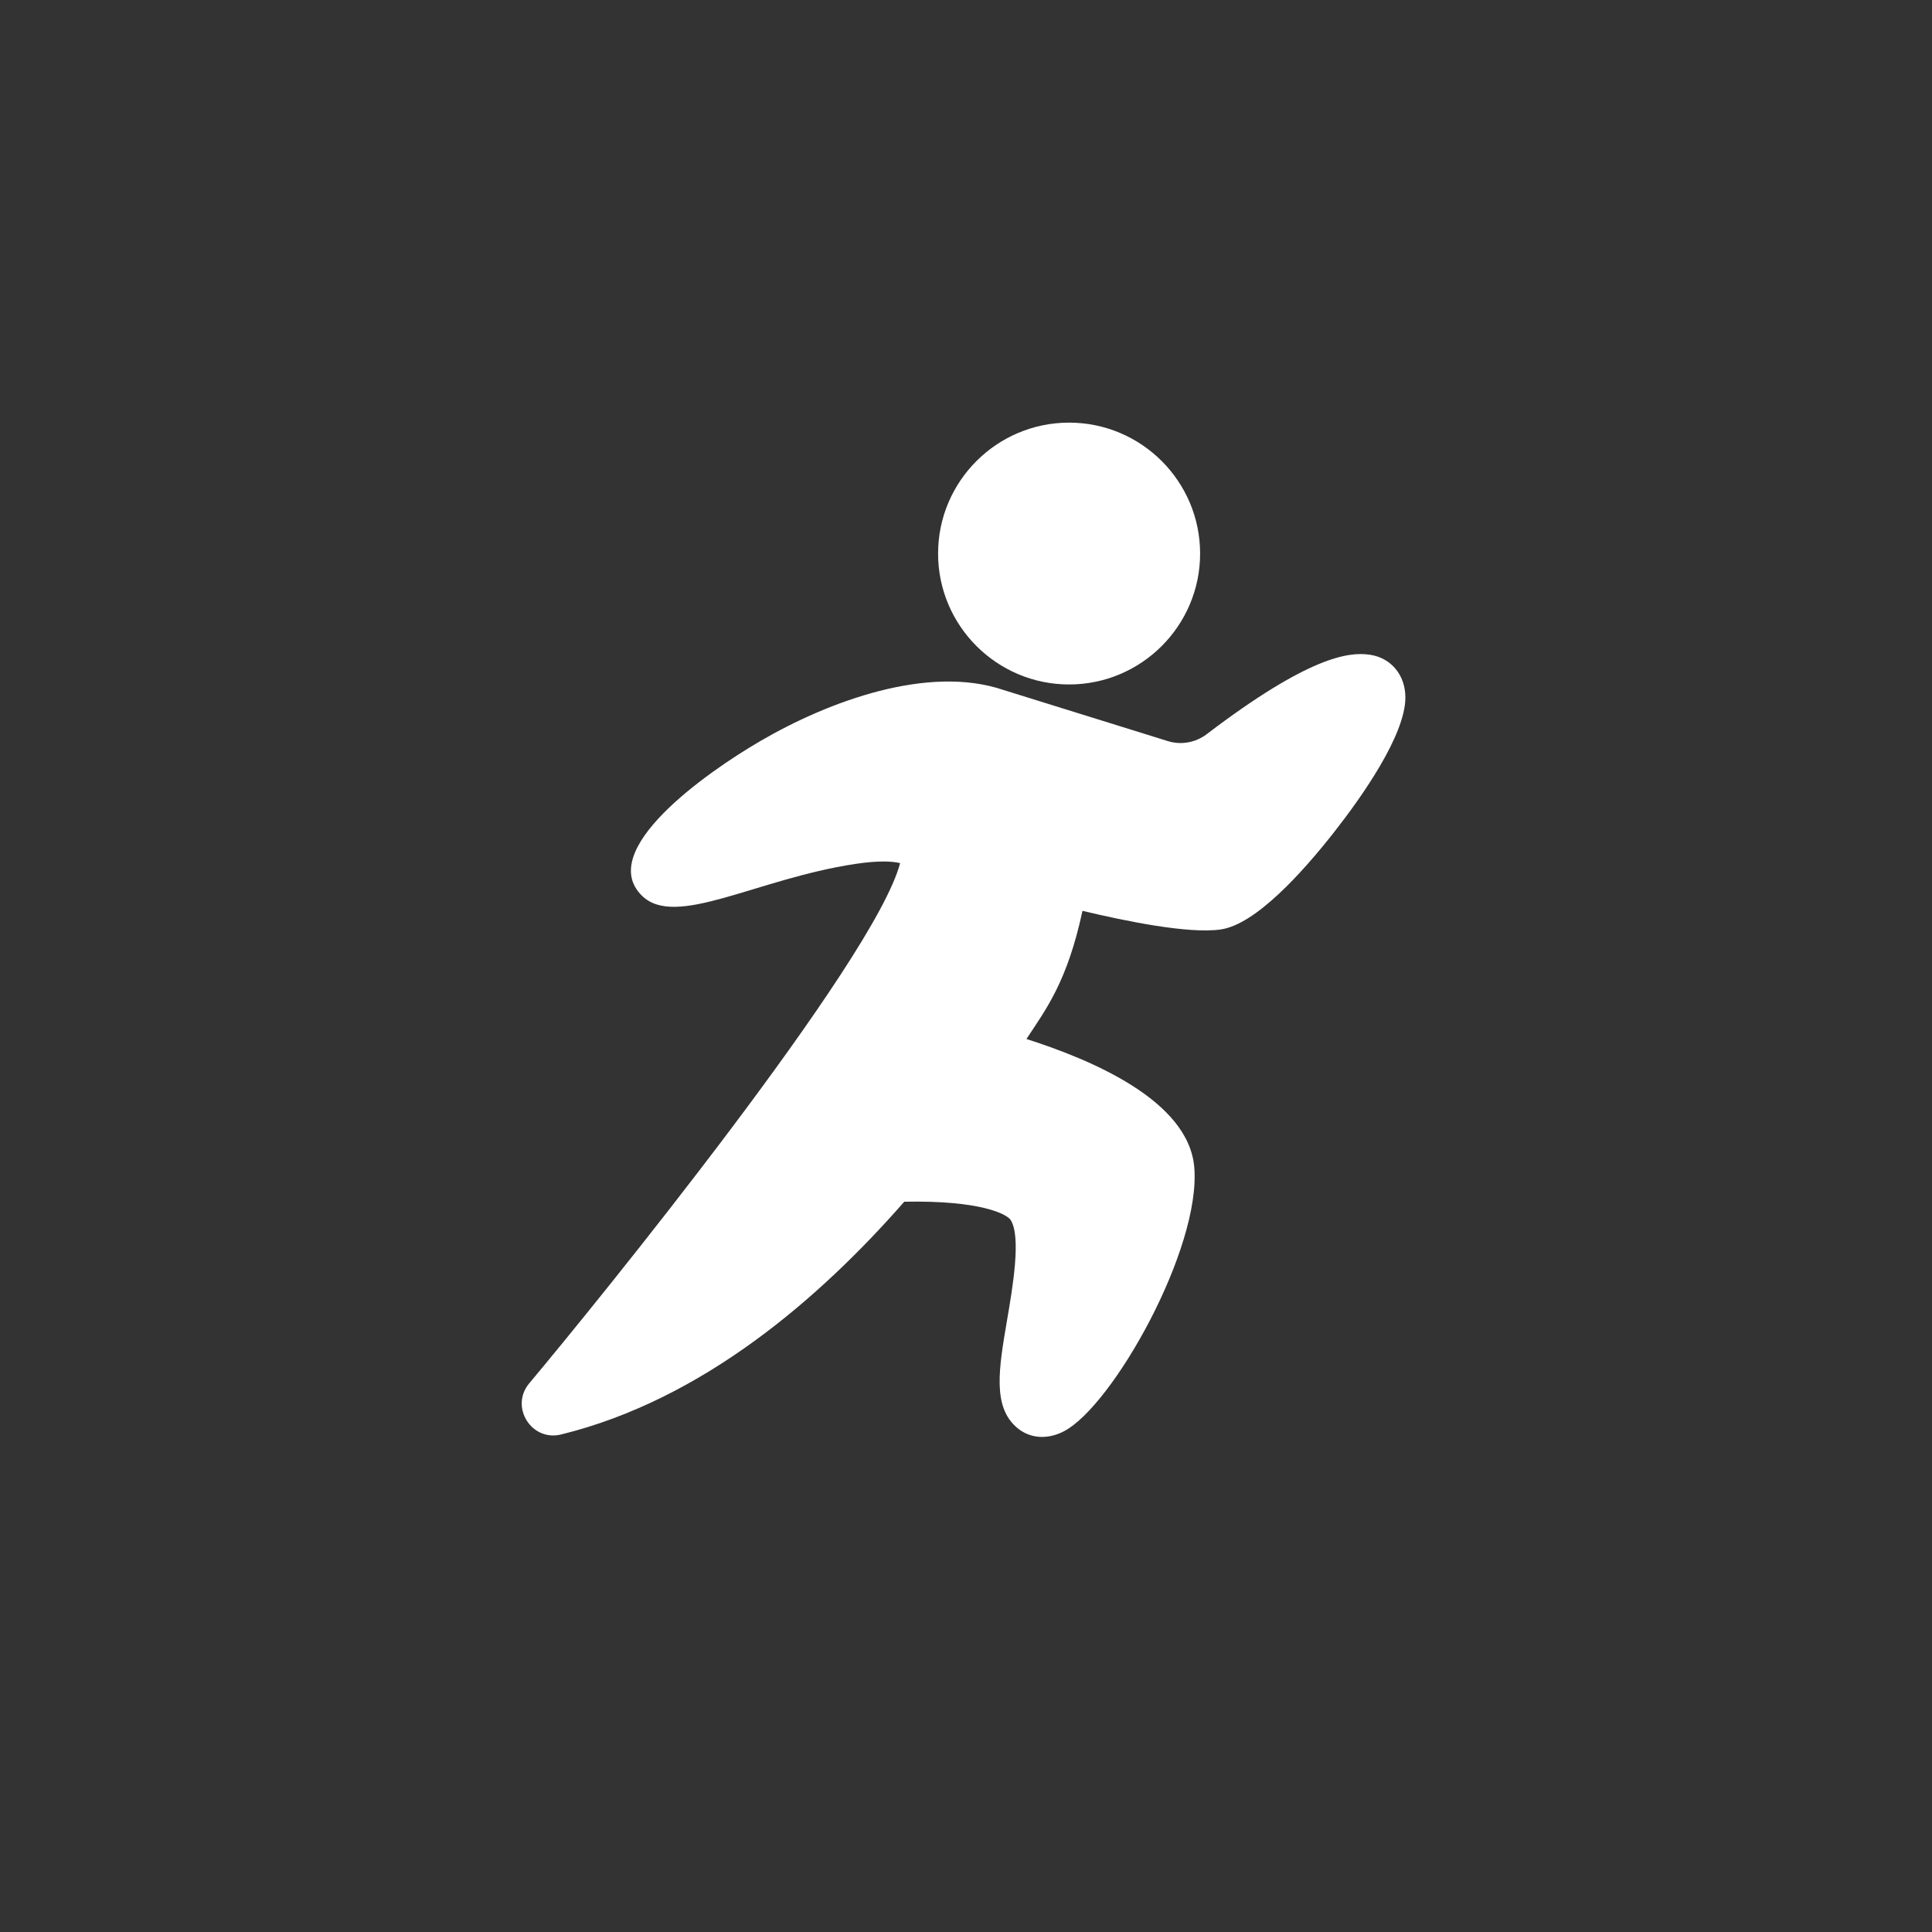 <?xml version="1.0" encoding="UTF-8"?> <svg xmlns="http://www.w3.org/2000/svg" width="160" height="160" viewBox="0 0 160 160" fill="none"><rect x="0" y="0" width="160" height="160" fill="#333333" stroke="none"/><path d="M113.455 54.223C113.454 54.223 113.454 54.223 113.455 54.223C111.706 53.961 108.401 54.358 99.929 60.805C99.012 61.503 97.809 61.716 96.713 61.374L83.1 57.14C76.886 55.035 68.671 58.049 62.974 61.367C58.377 64.044 49.37 70.433 53.157 74.174C55.941 76.924 62.591 72.793 70.829 71.547C72.872 71.238 73.977 71.341 74.543 71.481C72.431 79.562 49.352 107.974 43.828 114.563C42.203 116.502 44.008 119.402 46.465 118.798C58.226 115.912 67.914 107.479 74.887 99.521C81.226 99.394 83.401 100.555 83.704 101.042C84.577 102.445 83.87 106.585 83.401 109.325C82.713 113.352 82.169 116.533 84.257 118.264C85.367 119.184 86.824 119.205 88.113 118.531C92.163 116.414 99.477 103.396 98.904 96.664C98.431 91.108 90.309 87.74 85.005 86.045C86.658 83.539 88.393 81.267 89.646 75.433C93.209 76.28 98.478 77.366 101.117 76.97C103.983 76.54 107.82 72.318 110.534 68.851C112.72 66.058 116.388 60.904 116.388 57.761C116.388 55.908 115.209 54.486 113.455 54.223Z" fill="white"></path><path d="M88.538 56.684C94.52 56.684 99.388 51.82 99.388 45.842C99.388 39.864 94.52 35 88.538 35C82.555 35 77.688 39.864 77.688 45.842C77.688 51.82 82.555 56.684 88.538 56.684Z" fill="white"></path></svg> 